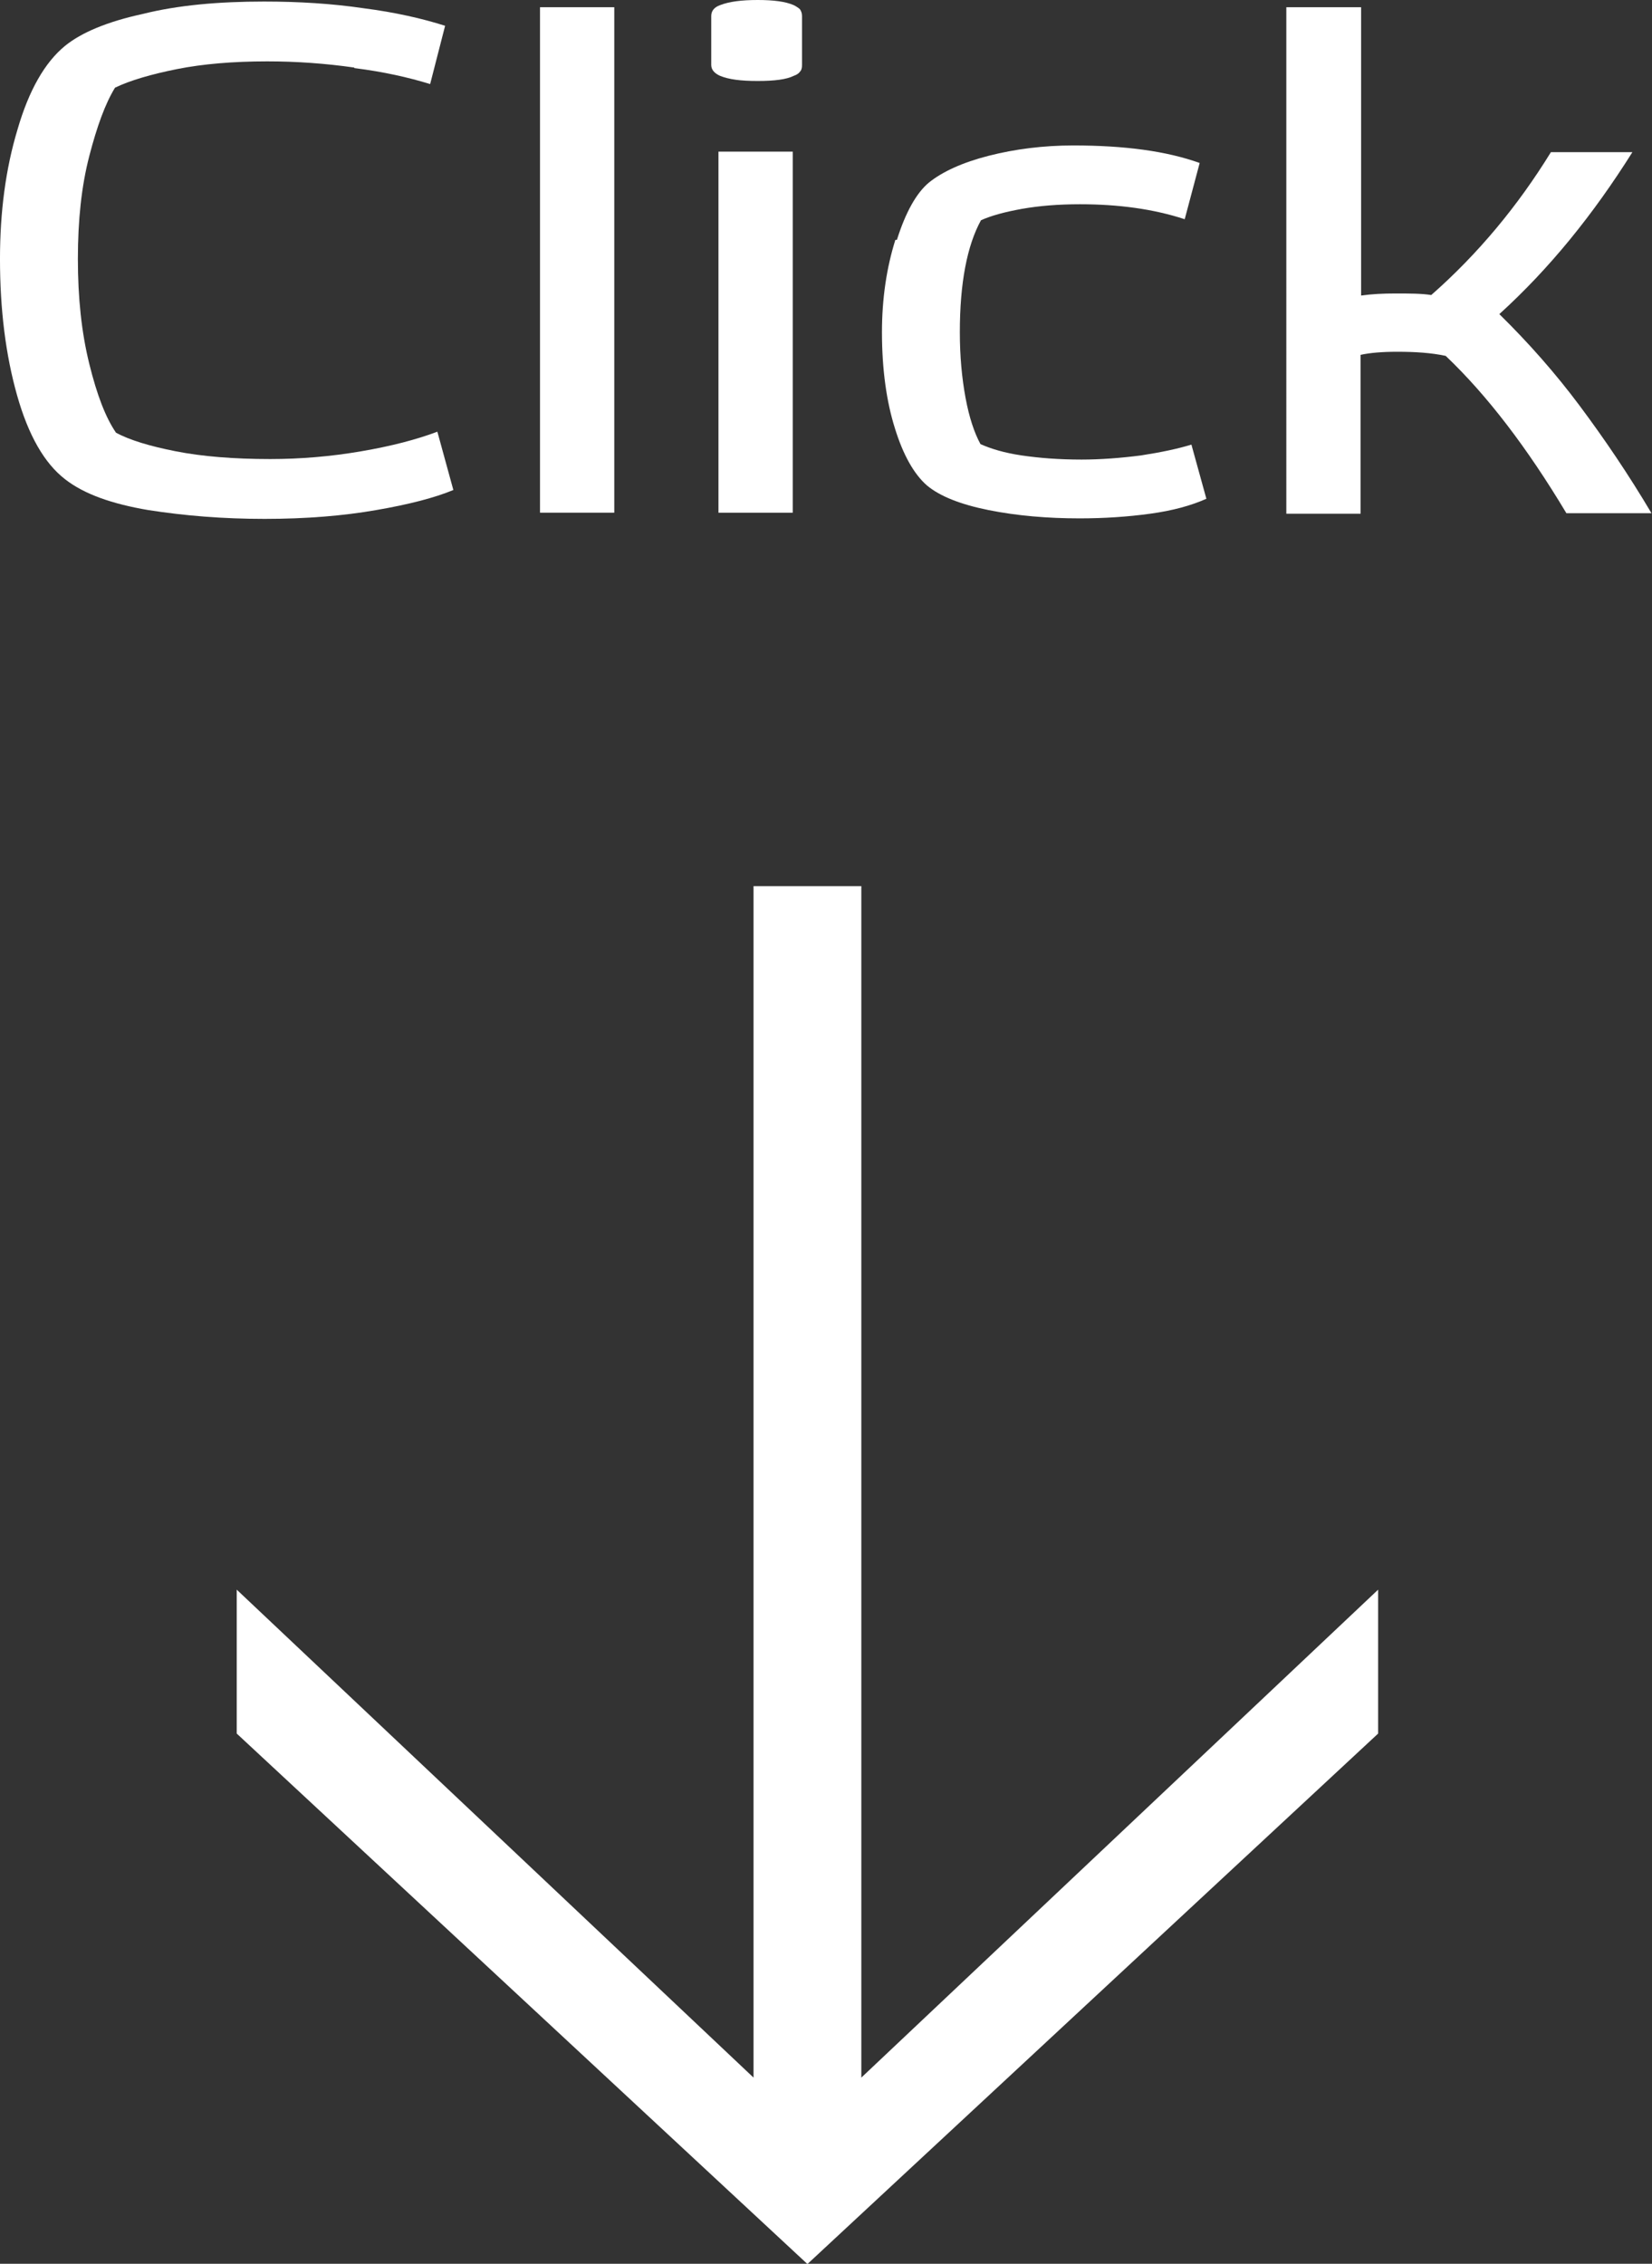 <?xml version="1.0" encoding="UTF-8"?>
<svg id="_レイヤー_2" data-name="レイヤー 2" xmlns="http://www.w3.org/2000/svg" viewBox="0 0 32.03 43.89">
  <rect x="0" y="0" width="32.03" height="43.89" fill="#333333" stroke="none"/>
  <defs>
    <style>
      .cls-1 {
        fill: #fff;
        stroke-width: 0px;
      }
    </style>
  </defs>
  <g id="_0_top" data-name="0 top">
    <g>
      <path class="cls-1" d="m6.87,1.31c-.56-.08-1.12-.12-1.69-.12-.66,0-1.25.05-1.75.15-.5.1-.91.22-1.2.36-.19.31-.35.75-.5,1.33-.15.58-.22,1.24-.22,1.99s.07,1.42.22,2.03c.15.61.32,1.05.52,1.34.26.14.65.26,1.16.36.51.1,1.12.15,1.83.15.59,0,1.18-.05,1.76-.15.59-.1,1.08-.23,1.48-.38l.31,1.13c-.36.15-.86.28-1.5.39-.63.11-1.35.17-2.16.17s-1.54-.06-2.25-.17c-.71-.12-1.25-.31-1.62-.6-.4-.31-.71-.85-.93-1.63s-.33-1.66-.33-2.64c0-.91.11-1.75.34-2.51.22-.76.53-1.3.92-1.62.32-.26.82-.47,1.51-.62C3.45.1,4.24.03,5.12.03c.67,0,1.32.04,1.93.13.62.08,1.14.2,1.58.34l-.29,1.13c-.42-.13-.91-.24-1.47-.31Z"/>
      <path class="cls-1" d="m11.91.14v9.8h-1.44V.14h1.44Z"/>
      <path class="cls-1" d="m13.96.1c.18-.07.42-.1.73-.1s.54.03.7.1c.06.03.1.06.12.08.02.03.04.07.04.13v.95c0,.06-.01.1-.04.13-.02.03-.06.06-.12.08-.14.07-.37.1-.7.1s-.56-.03-.73-.1c-.11-.05-.17-.12-.17-.21V.31c0-.1.06-.17.17-.21Zm1.41,2.84v7h-1.44V2.94h1.44Z"/>
      <path class="cls-1" d="m17.39,4.65c.17-.54.38-.91.62-1.11.26-.21.65-.39,1.16-.52.51-.13,1.06-.2,1.64-.2,1,0,1.81.11,2.45.34l-.29,1.09c-.61-.2-1.29-.29-2.03-.29-.42,0-.79.03-1.13.09-.33.06-.59.13-.79.22-.27.49-.41,1.22-.41,2.17,0,.47.04.89.11,1.27.07.38.17.68.29.9.2.09.46.17.8.22s.72.08,1.16.08c.37,0,.76-.03,1.15-.08.39-.06.72-.13.98-.21l.29,1.05c-.29.13-.65.23-1.09.29s-.89.09-1.37.09c-.62,0-1.21-.05-1.76-.16-.55-.11-.95-.27-1.2-.48-.25-.22-.46-.59-.62-1.11-.16-.51-.25-1.13-.25-1.86,0-.65.09-1.25.26-1.79Z"/>
      <path class="cls-1" d="m24.95.14h1.44v5.59c.21-.03.43-.04.66-.04.28,0,.51,0,.7.03.91-.8,1.68-1.73,2.32-2.77h1.58c-.76,1.21-1.61,2.26-2.58,3.14.57.56,1.09,1.15,1.56,1.78s.94,1.32,1.39,2.08h-1.65c-.76-1.27-1.54-2.29-2.34-3.05-.28-.06-.59-.08-.94-.08-.29,0-.53.02-.71.06v3.08h-1.44V.14Z"/>
    </g>
    <path class="cls-1" d="m15.65,43.89l-11.06-10.28v-2.79l10.02,9.46v-23.1h2.09v23.1l10.02-9.46v2.79l-11.06,10.28Z"/>
  </g>
</svg>